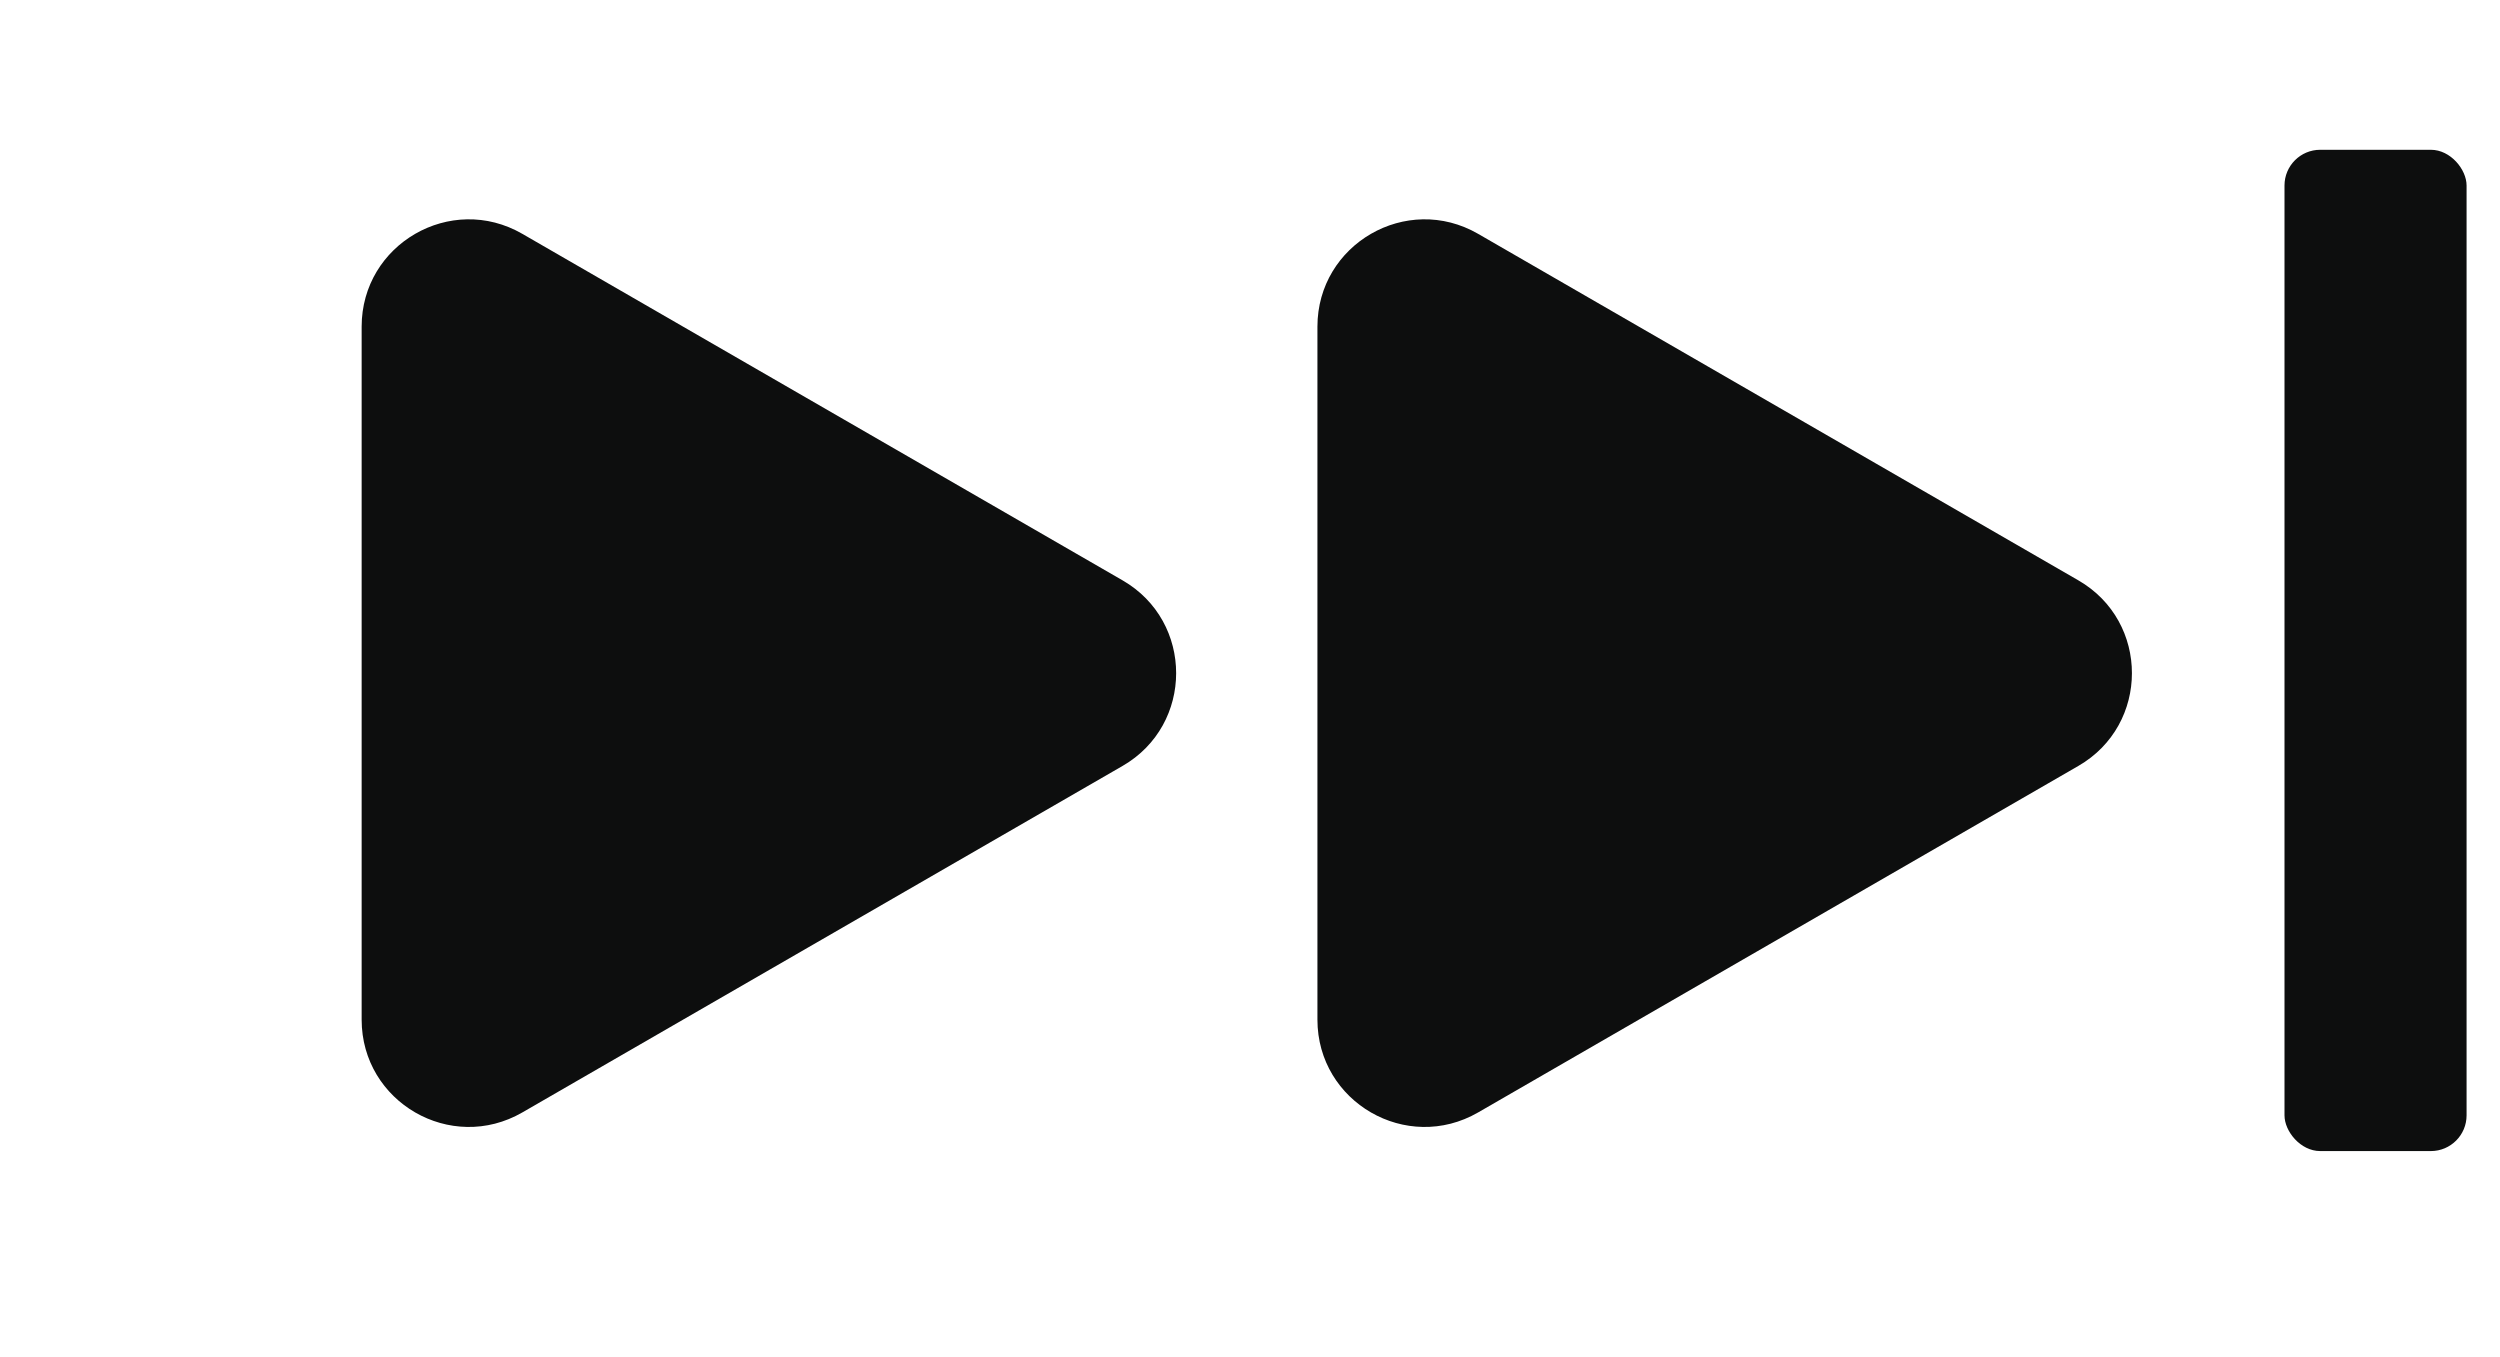 <?xml version="1.0" encoding="UTF-8"?> <svg xmlns="http://www.w3.org/2000/svg" width="35" height="19" viewBox="0 0 35 19" fill="none"><path d="M15.716 8.125C16.716 8.702 16.716 10.146 15.716 10.723L7.313 15.574C6.313 16.152 5.063 15.43 5.063 14.275V4.573C5.063 3.418 6.313 2.696 7.313 3.274L15.716 8.125Z" fill="#0D0E0E"></path><path d="M29.097 8.125C30.097 8.702 30.097 10.146 29.097 10.723L20.694 15.574C19.694 16.152 18.444 15.43 18.444 14.275V4.573C18.444 3.418 19.694 2.696 20.694 3.274L29.097 8.125Z" fill="#0D0E0E"></path><rect x="31.983" y="2.097" width="2.549" height="14.018" rx="0.5" fill="#0D0E0E"></rect></svg> 